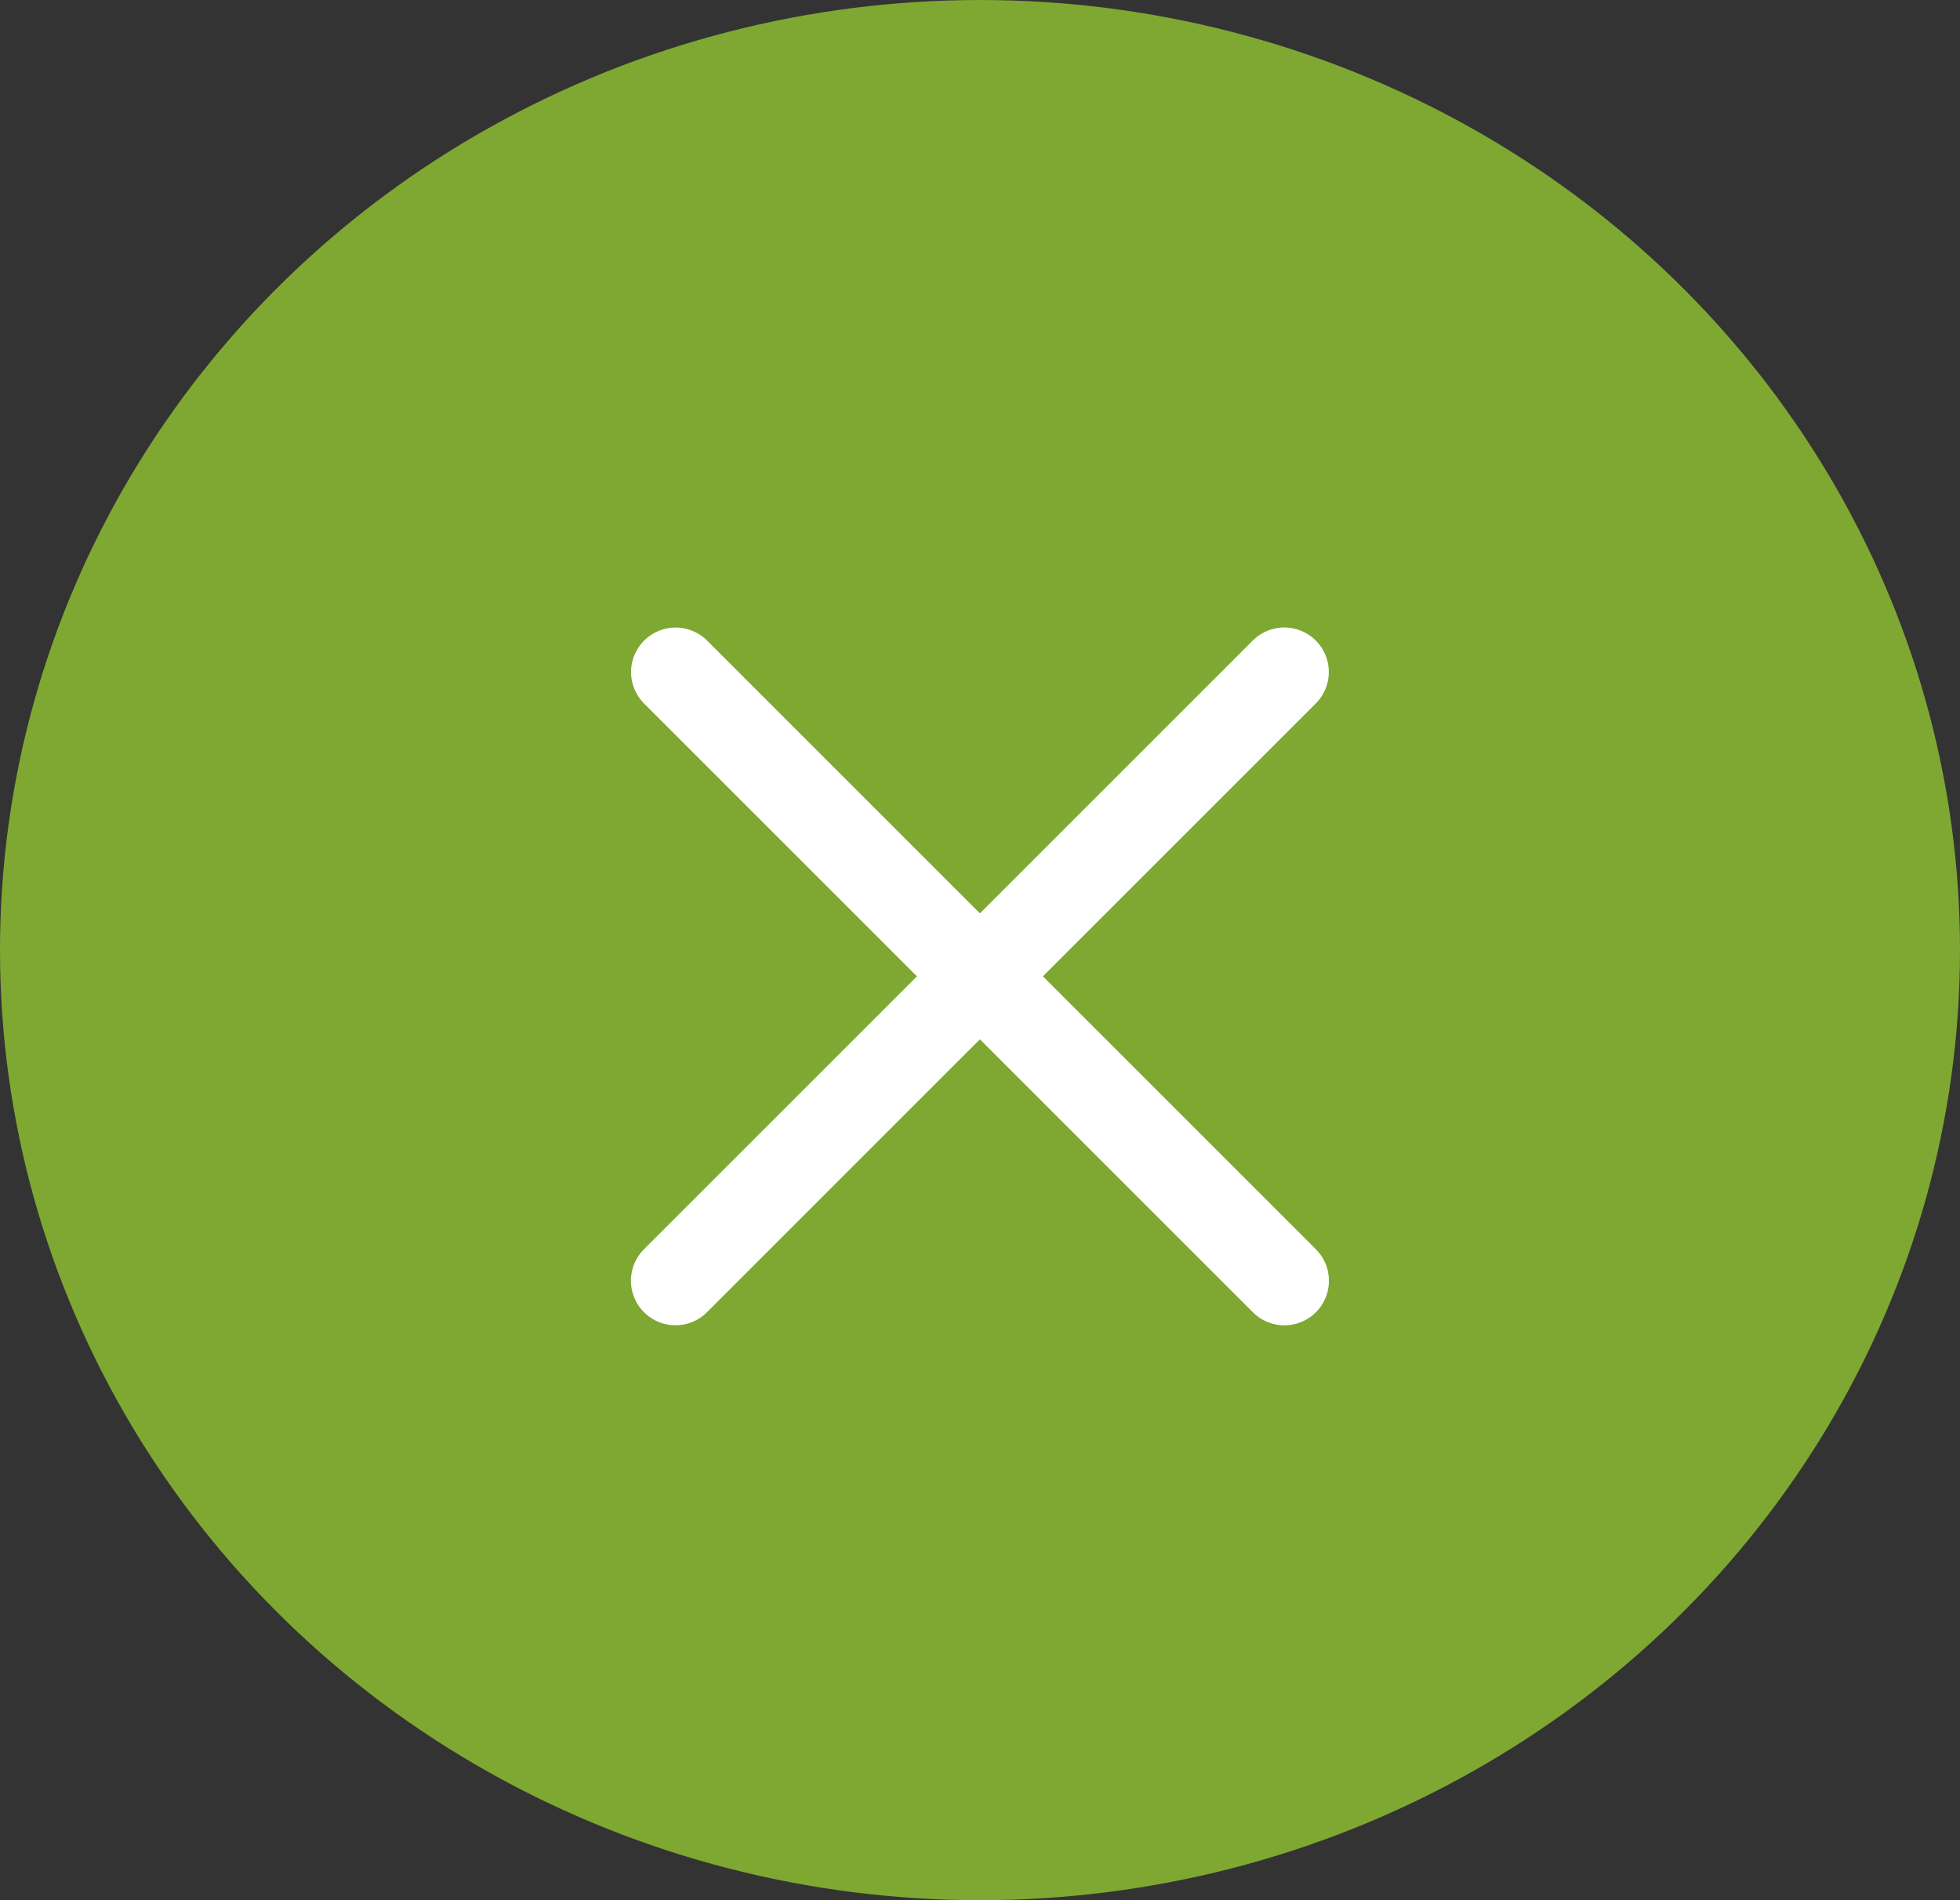 <svg xmlns="http://www.w3.org/2000/svg" width="33" height="32" viewBox="0 0 33 32">
  <rect x="0" y="0" width="33" height="32" fill="#333333" stroke="none"/>
  <g id="Group_16162" data-name="Group 16162" transform="translate(-1249 -639)">
    <ellipse id="Ellipse_851" data-name="Ellipse 851" cx="16.5" cy="16" rx="16.5" ry="16" transform="translate(1249 639)" fill="#7ea831"/>
    <g id="Group_16059" data-name="Group 16059" transform="translate(2.363)">
      <path id="Path_31134" data-name="Path 31134" d="M-18212.986-11436.682l10.25,10.251" transform="translate(19470.998 12087)" fill="none" stroke="#fff" stroke-linecap="round" stroke-width="1.5"/>
      <path id="Path_31135" data-name="Path 31135" d="M0,0,10.251,10.25" transform="translate(1268.26 650.317) rotate(90)" fill="none" stroke="#fff" stroke-linecap="round" stroke-width="1.5"/>
    </g>
  </g>
</svg>
